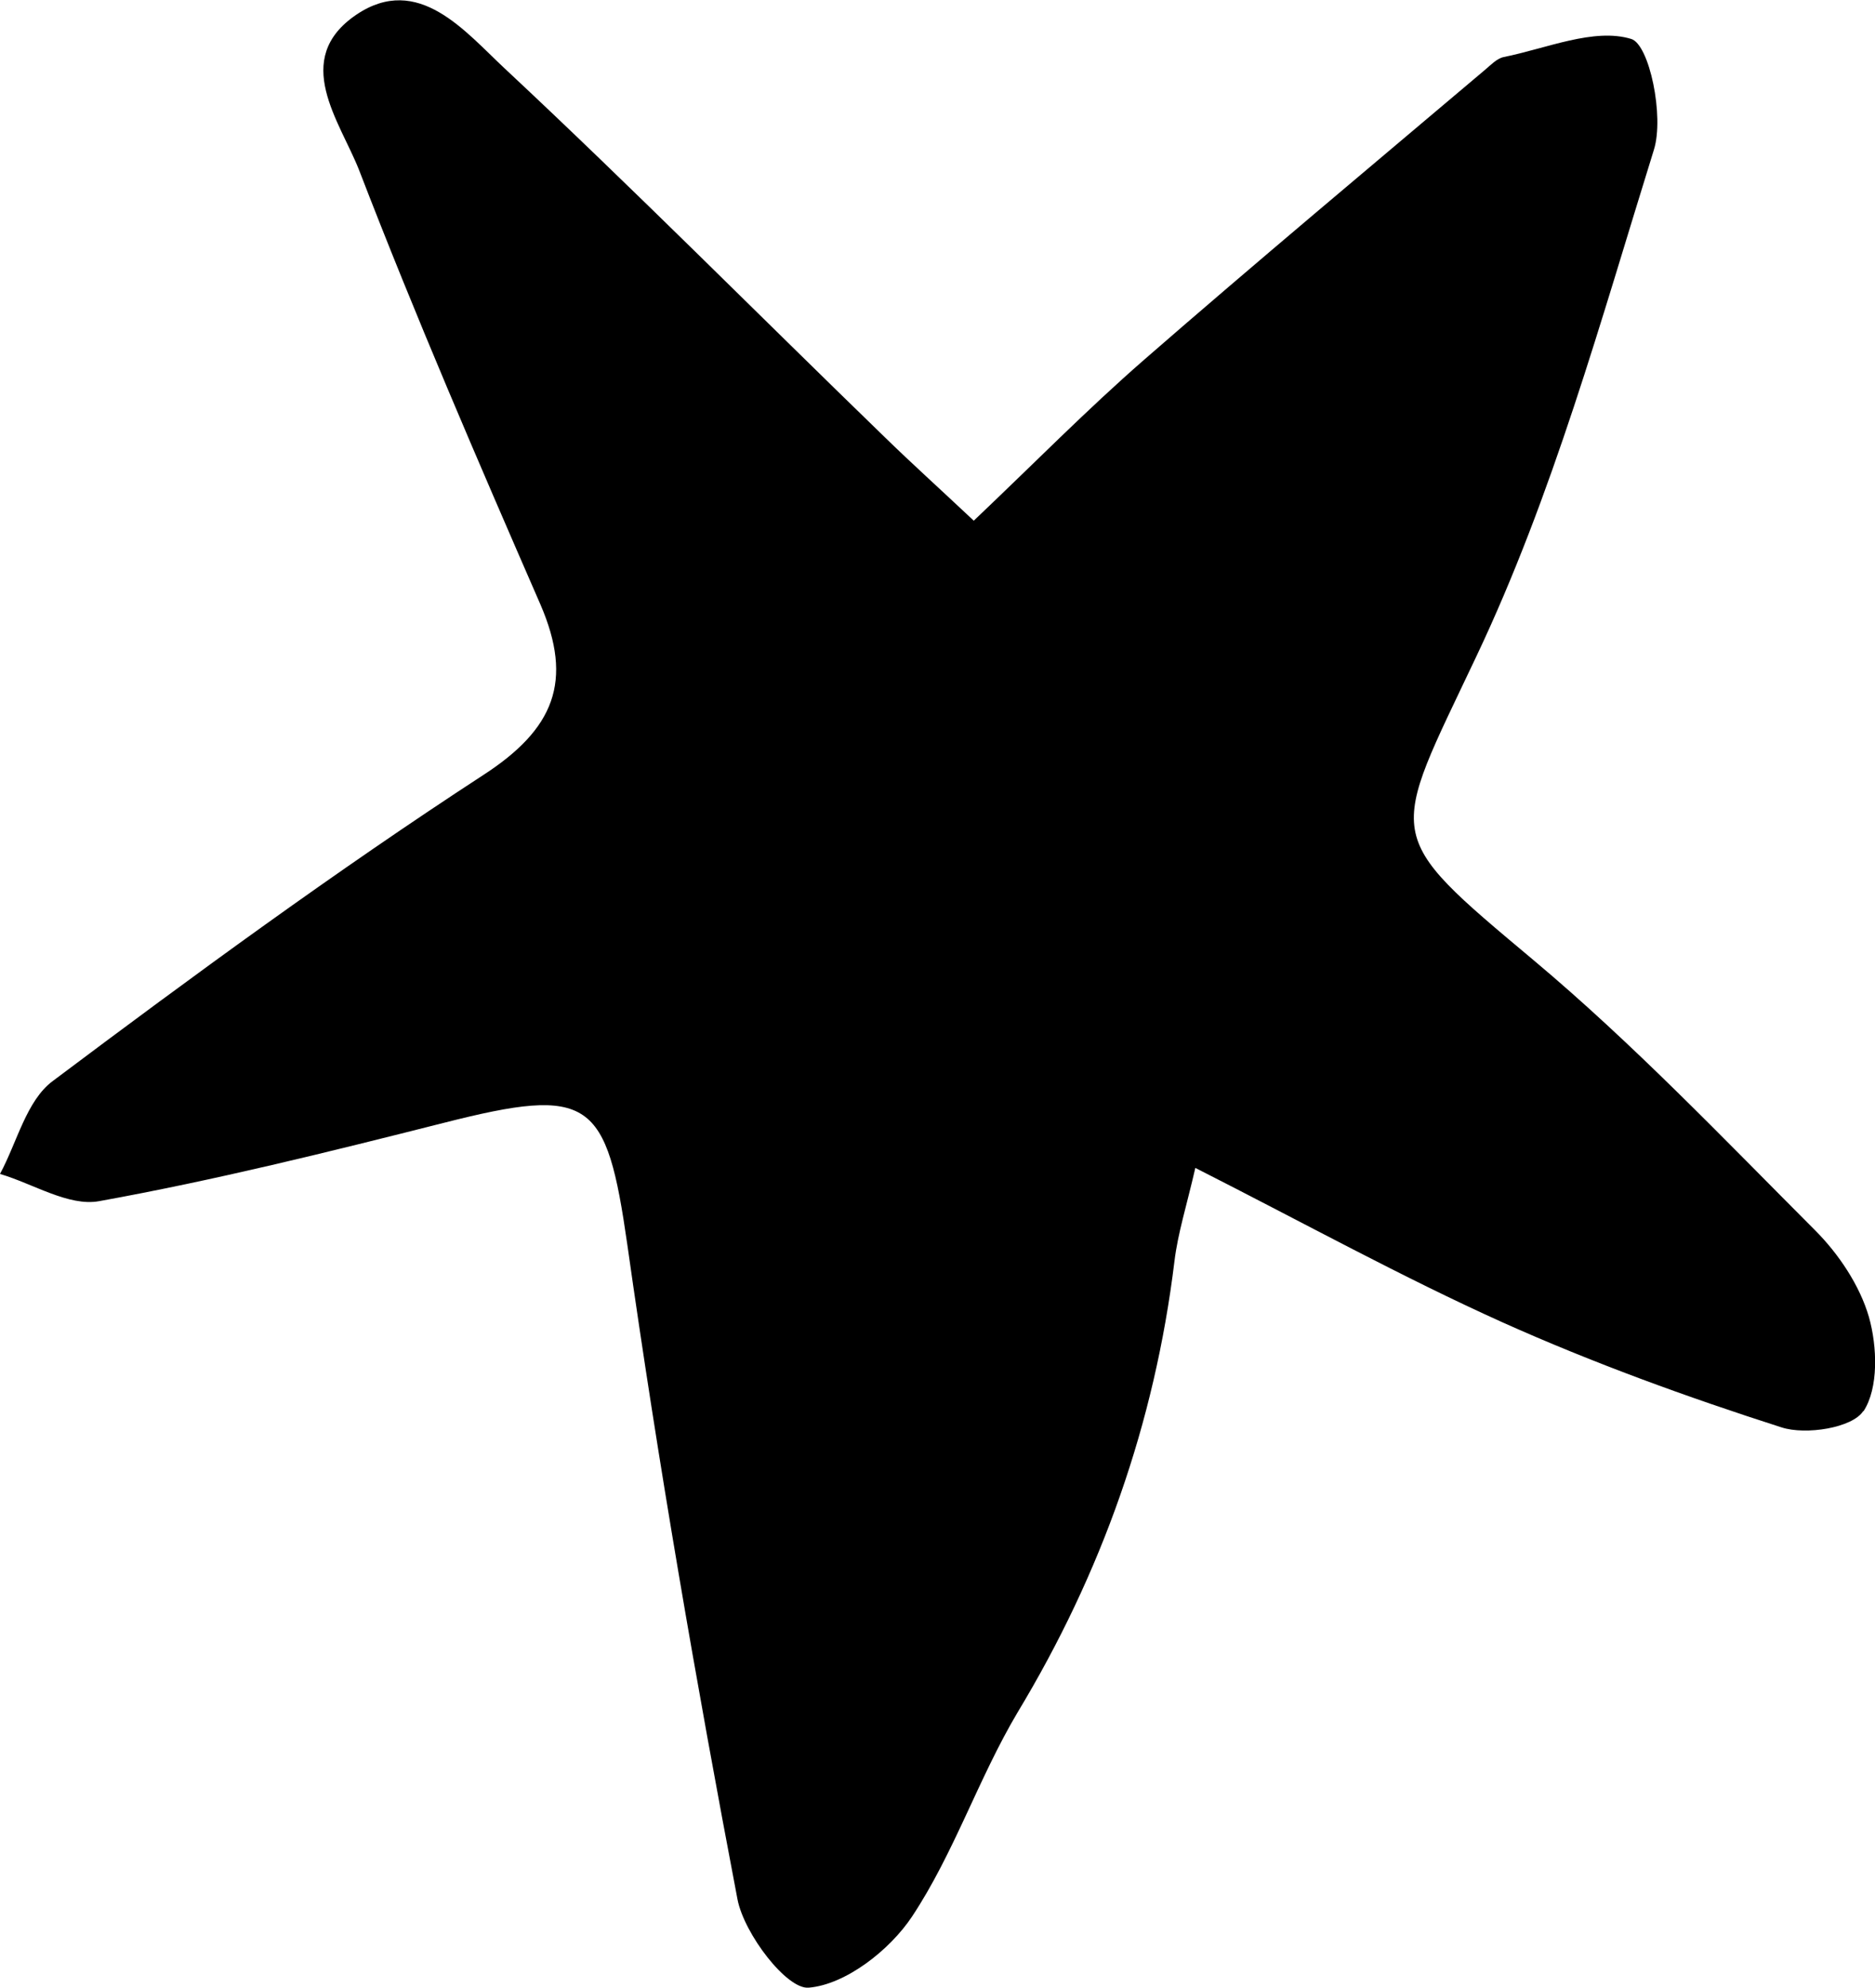 <?xml version="1.0" encoding="UTF-8"?> <svg xmlns="http://www.w3.org/2000/svg" id="_Слой_2" data-name="Слой 2" viewBox="0 0 115.01 121.89"><defs><style> .cls-1 { fill: #000; stroke-width: 0px; } </style></defs><g id="_Layer_" data-name="&amp;lt;Layer&amp;gt;"><path class="cls-1" d="M114.29,86.53c-.66,1.03-3.52,1.49-5.02,1-5.8-1.86-11.56-3.95-17.11-6.44-6.15-2.77-12.08-6.04-18.84-9.47-.53,2.31-1.07,3.99-1.28,5.72-1.21,9.94-4.46,19.12-9.64,27.7-2.39,4.03-3.88,8.6-6.45,12.48-1.37,2.07-4.08,4.18-6.34,4.37-1.34.13-3.95-3.28-4.37-5.4-2.54-13.32-4.86-26.72-6.76-40.16-1.28-8.92-2.22-9.77-11.27-7.47-7,1.77-14.04,3.52-21.13,4.8-1.86.34-4.05-1.07-6.08-1.67,1.05-1.94,1.62-4.5,3.24-5.7,8.62-6.47,17.33-12.85,26.37-18.74,4.4-2.84,5.57-5.78,3.54-10.48-3.84-8.81-7.66-17.65-11.12-26.63-1.17-2.99-4.2-6.81-.17-9.54,3.8-2.56,6.68,1.05,9.11,3.31,7.9,7.38,15.52,15.06,23.28,22.58,1.64,1.6,3.35,3.14,5.48,5.14,3.69-3.5,6.94-6.81,10.44-9.86,6.89-6,13.93-11.88,20.91-17.78.36-.3.73-.7,1.15-.79,2.64-.53,5.55-1.81,7.83-1.11,1.11.34,2.03,4.74,1.39,6.79-3.26,10.48-6.21,21.21-10.9,31.09-5.34,11.29-5.89,10.73,3.54,18.63,6.08,5.1,11.61,10.9,17.24,16.54,1.45,1.45,2.75,3.39,3.31,5.33.51,1.81.6,4.35-.34,5.78Z"></path></g></svg> 